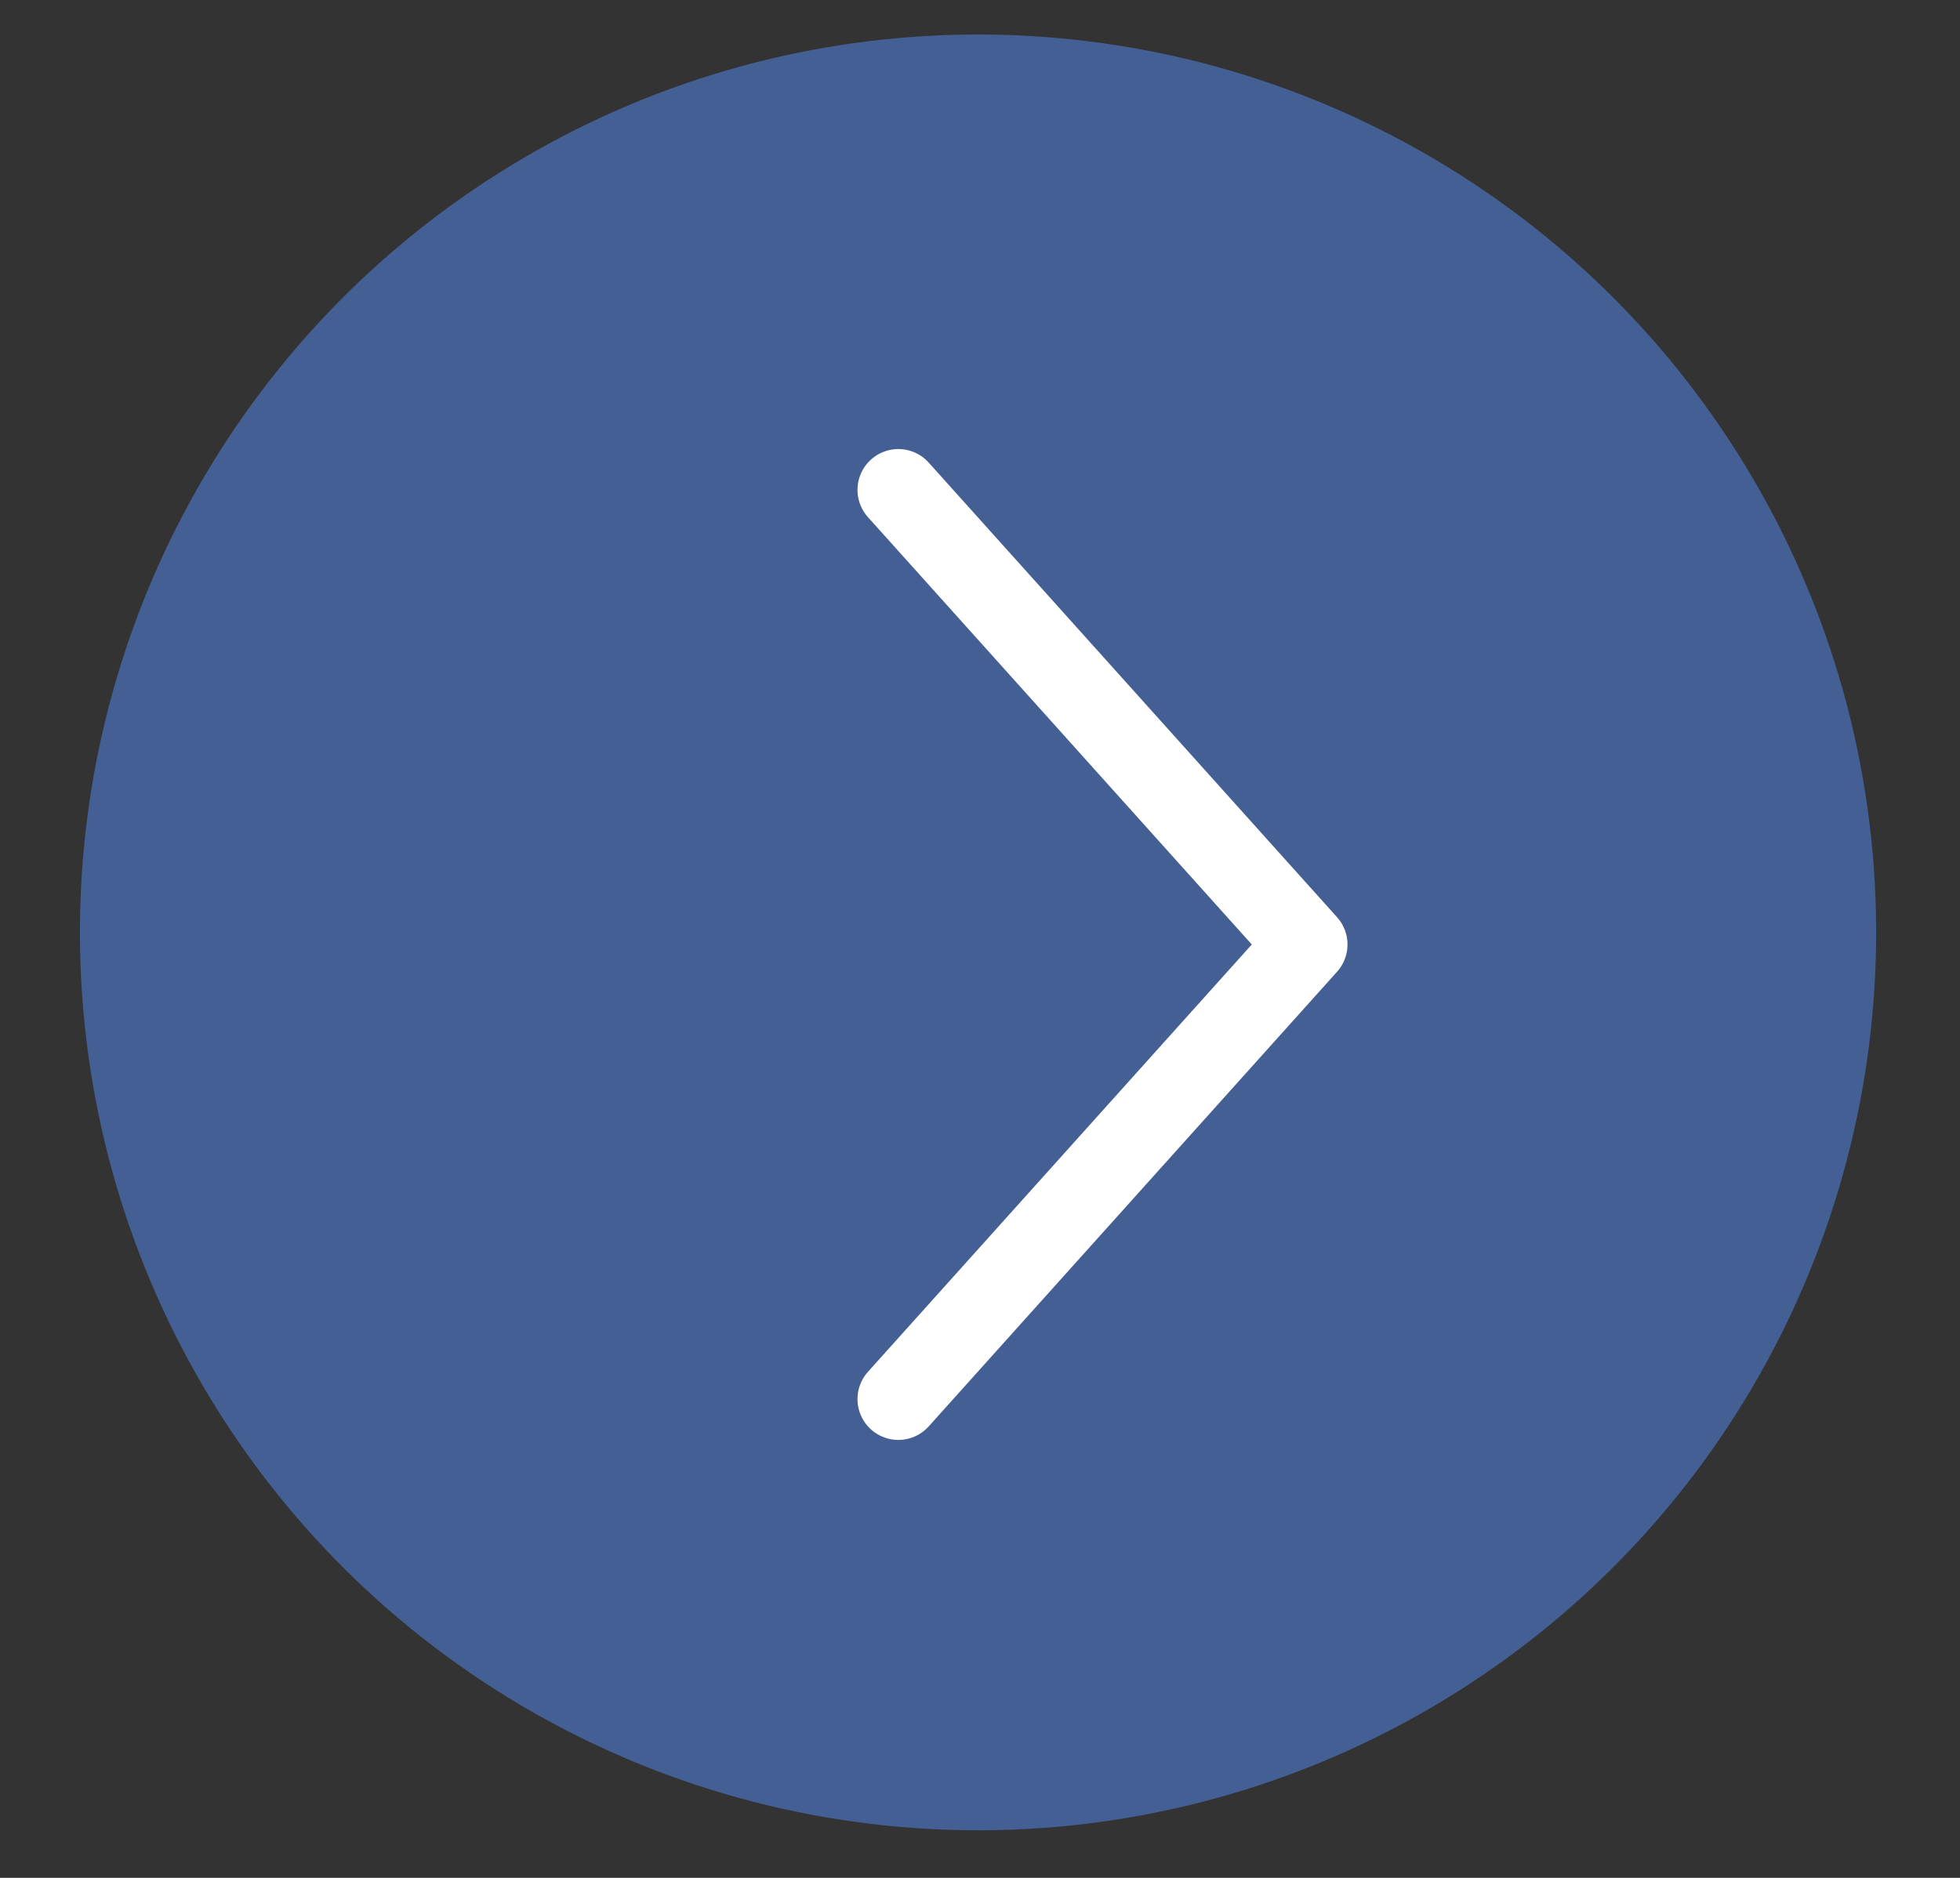 <?xml version="1.0" encoding="UTF-8"?> <svg xmlns="http://www.w3.org/2000/svg" width="24" height="23" viewBox="0 0 24 23" fill="none"><rect x="0" y="0" width="24" height="23" fill="#333333" stroke="none"/><circle cx="11" cy="11" r="11" transform="matrix(0.999 -0.039 -0.039 -0.999 1.416 22.838)" fill="#445F94"></circle><path d="M11 17.136L16 11.568L11 6" stroke="white" stroke-linecap="round" stroke-linejoin="round"></path></svg> 